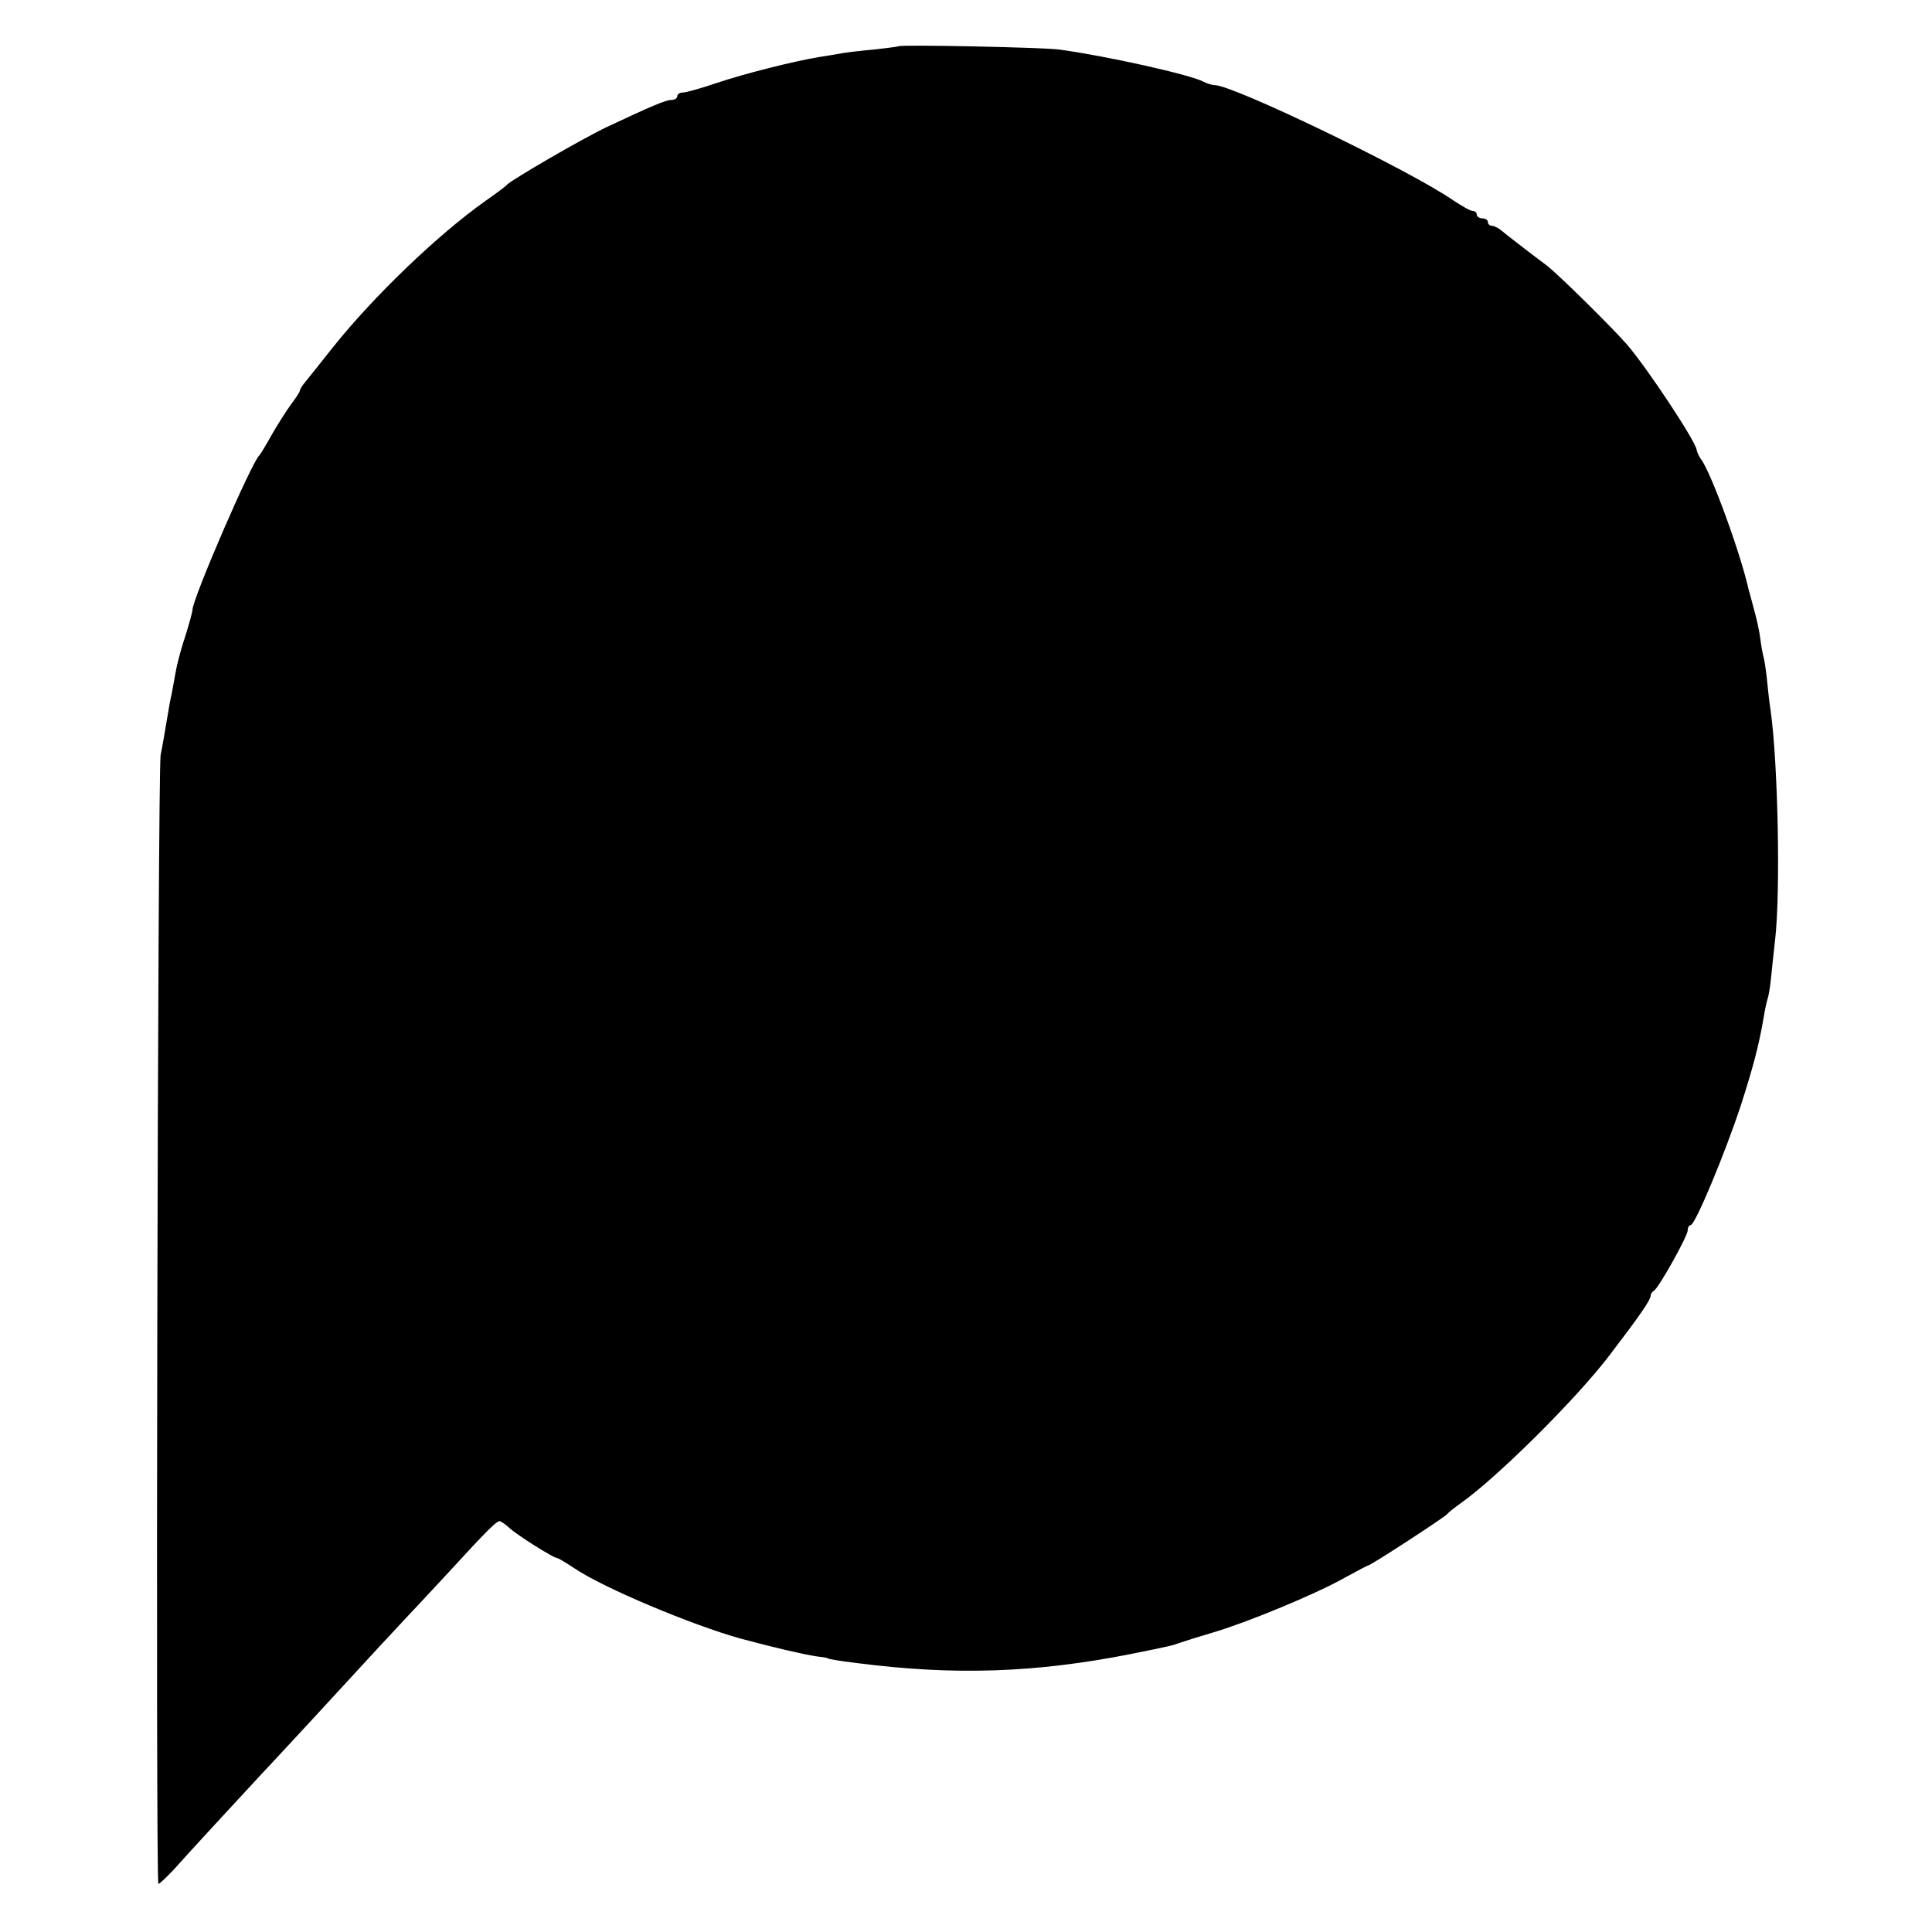 <?xml version="1.0" standalone="no"?>
<!DOCTYPE svg PUBLIC "-//W3C//DTD SVG 20010904//EN"
 "http://www.w3.org/TR/2001/REC-SVG-20010904/DTD/svg10.dtd">
<svg version="1.0" xmlns="http://www.w3.org/2000/svg"
 width="522pt" height="522pt" viewBox="0 0 522 522"
 preserveAspectRatio="xMidYMid meet">
<g transform="translate(0,522) scale(0.1,-0.1)"
fill="#000000" stroke="none">
<path d="M2428 5095 c-1 -1 -32 -5 -68 -9 -36 -3 -75 -8 -86 -10 -12 -2 -39
-7 -60 -10 -68 -11 -203 -45 -280 -71 -41 -14 -81 -25 -89 -25 -8 0 -15 -4
-15 -10 0 -5 -7 -10 -16 -10 -15 0 -55 -17 -174 -73 -64 -30 -260 -144 -270
-156 -3 -4 -30 -24 -60 -45 -128 -91 -301 -257 -411 -395 -33 -42 -67 -84 -75
-94 -8 -9 -14 -20 -14 -23 0 -3 -11 -20 -24 -37 -13 -18 -36 -54 -52 -82 -15
-27 -30 -52 -33 -55 -20 -16 -181 -388 -181 -418 0 -5 -9 -38 -20 -73 -12 -35
-23 -79 -26 -98 -3 -18 -8 -43 -10 -55 -3 -11 -9 -46 -14 -76 -5 -30 -12 -71
-16 -90 -8 -41 -14 -3050 -6 -3050 3 0 21 17 40 37 40 45 195 213 237 258 37
39 220 237 295 319 30 33 71 76 90 97 19 20 76 81 125 134 100 109 126 135
135 135 3 0 15 -8 26 -18 20 -19 120 -82 130 -82 3 0 24 -13 47 -28 79 -53
315 -152 447 -189 89 -24 171 -43 204 -48 17 -2 31 -4 31 -5 0 -2 27 -7 85
-14 258 -33 477 -26 735 25 104 21 110 22 135 31 8 3 49 16 90 28 94 28 277
104 353 147 33 18 61 33 63 33 7 0 208 131 214 139 3 4 19 17 36 29 97 68 315
284 404 402 81 106 110 148 110 160 0 4 4 10 8 12 12 5 92 148 92 164 0 8 4
14 8 14 12 0 93 194 136 325 34 106 48 160 61 235 3 19 8 43 11 52 3 9 7 34 9
55 2 21 7 67 11 103 15 128 8 477 -12 620 -3 19 -7 53 -9 75 -2 22 -6 51 -9
65 -4 14 -8 39 -10 55 -2 17 -9 50 -16 75 -7 25 -13 50 -15 55 -22 100 -103
321 -129 354 -5 7 -11 19 -12 26 -4 25 -133 220 -188 284 -42 48 -183 187
-216 213 -19 14 -53 40 -75 57 -22 17 -45 35 -52 41 -7 5 -17 10 -23 10 -5 0
-10 5 -10 10 0 6 -7 10 -15 10 -8 0 -15 5 -15 10 0 6 -5 10 -11 10 -6 0 -29
13 -53 29 -117 81 -594 311 -644 311 -7 0 -20 4 -30 9 -34 19 -264 70 -389 87
-42 6 -429 14 -435 9z"/>
</g>
</svg>
